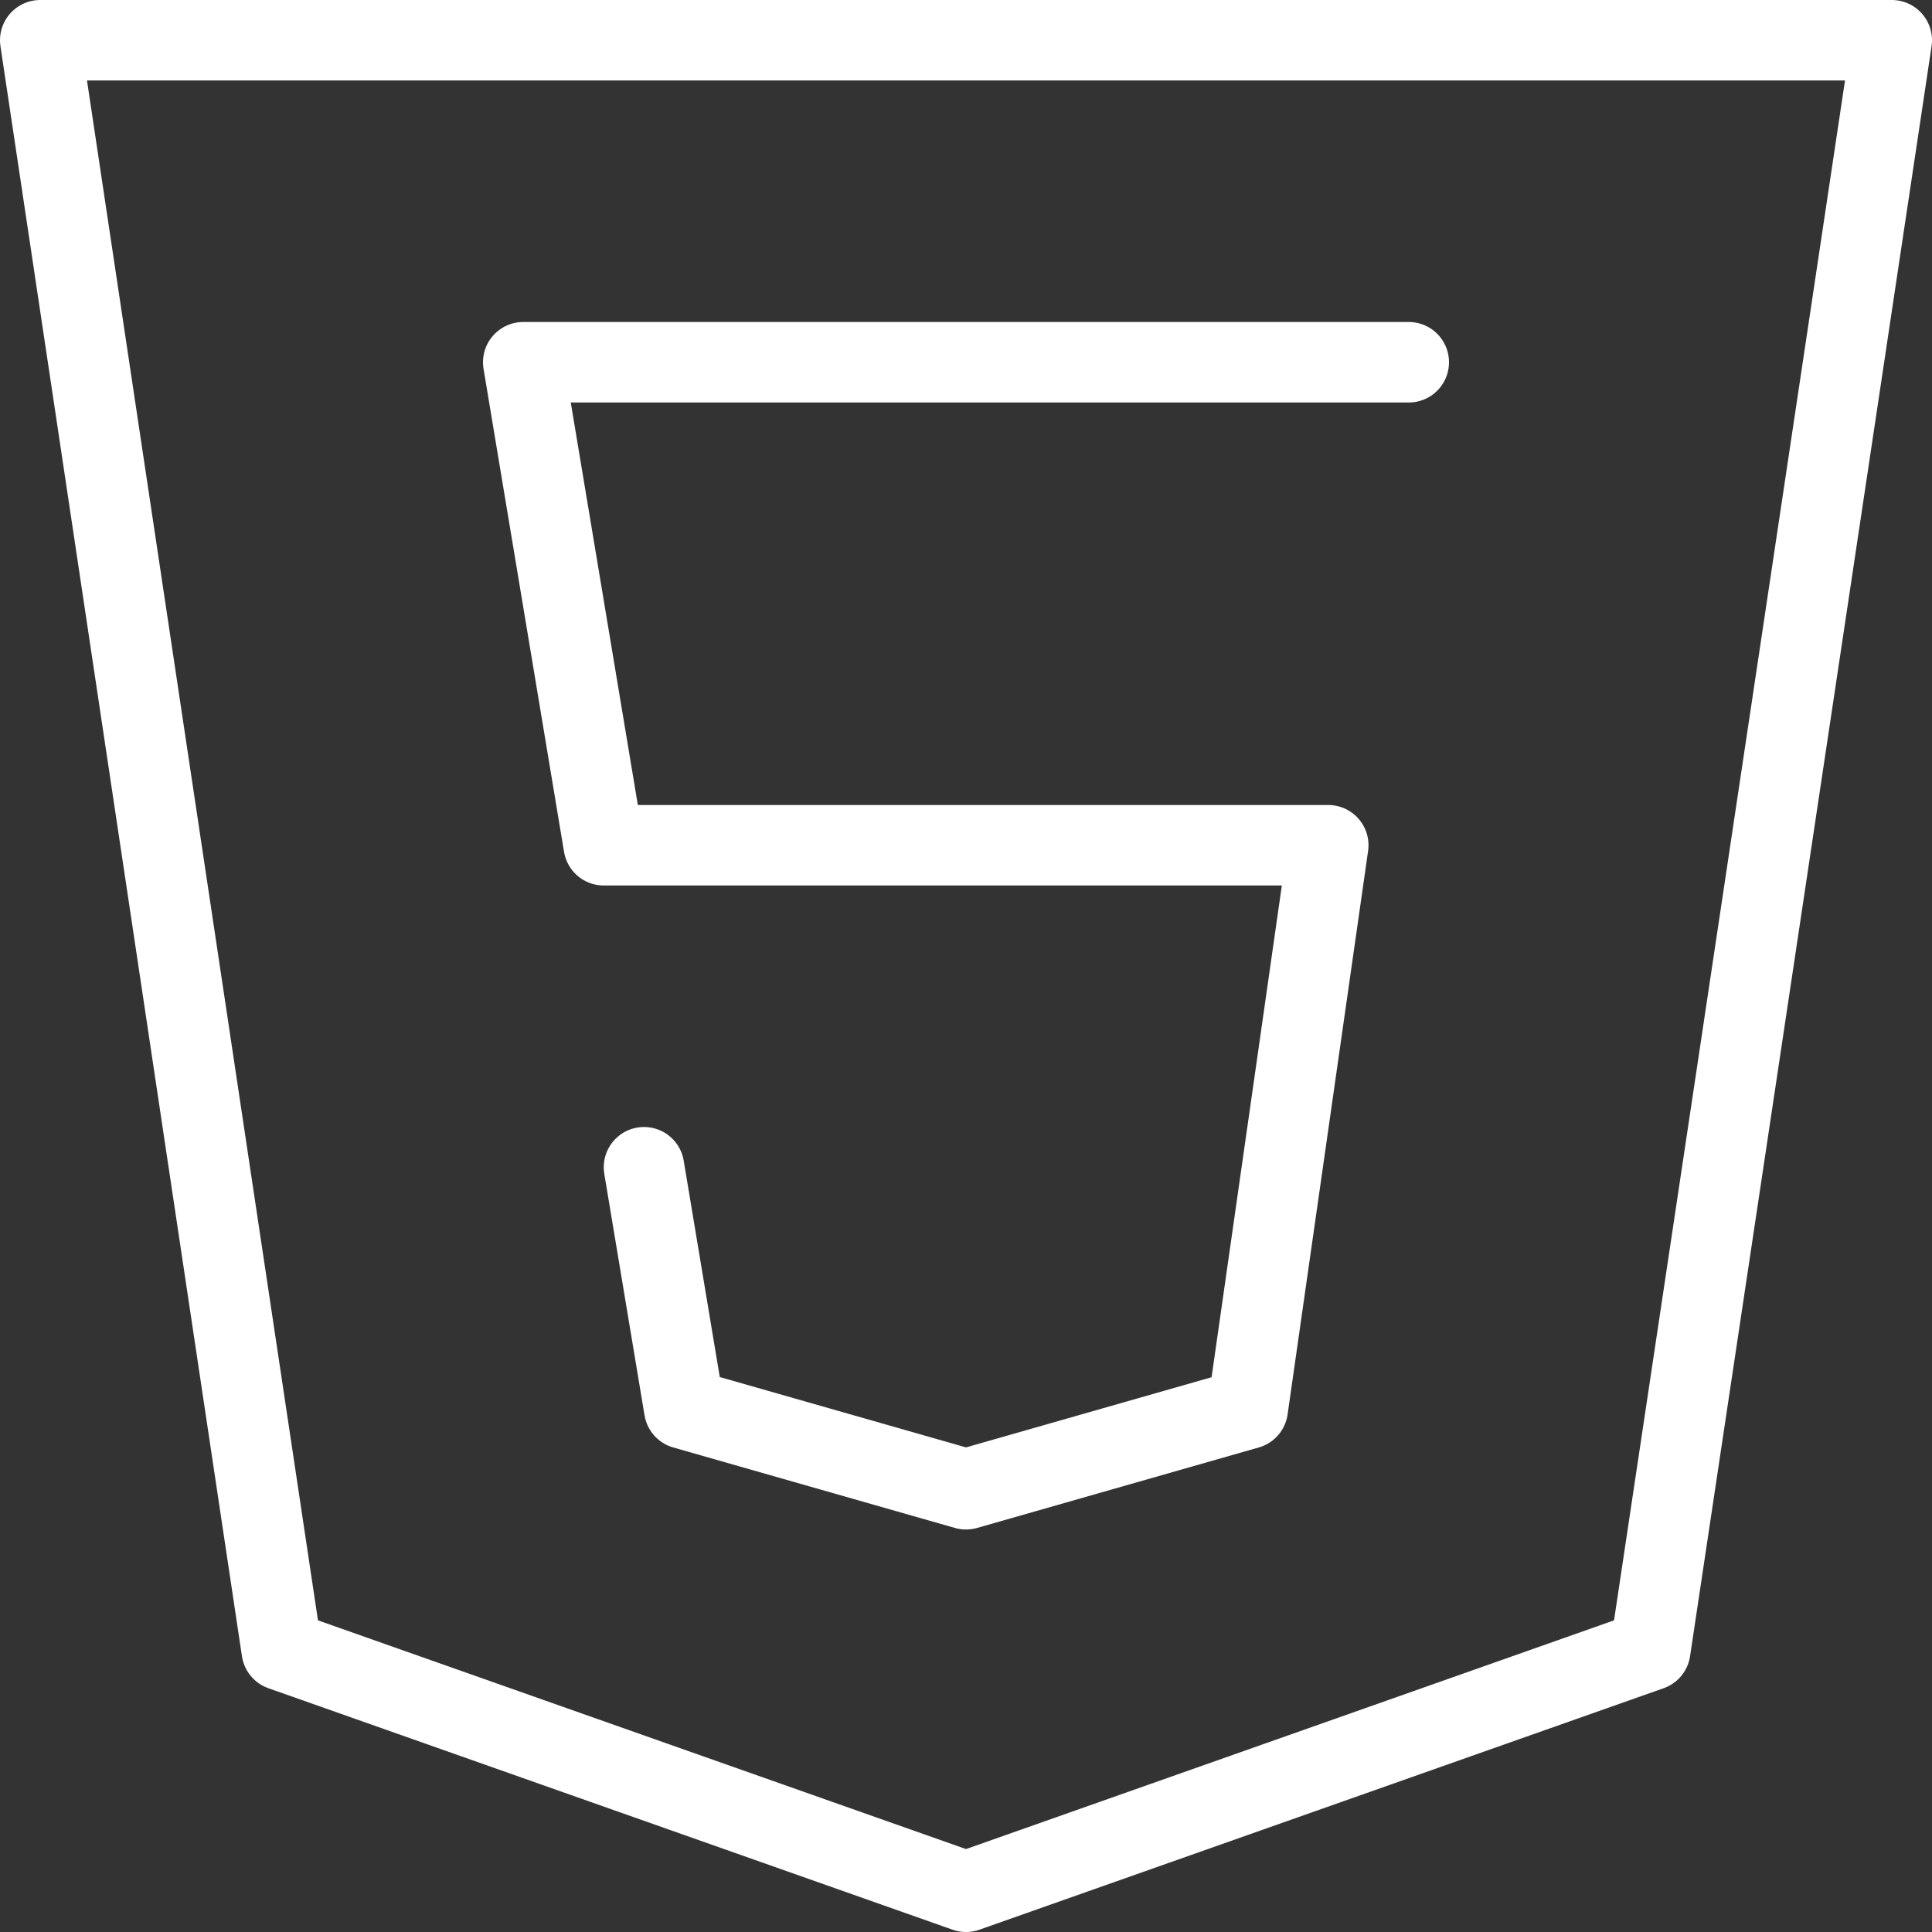 <svg version="1.1" xmlns="http://www.w3.org/2000/svg" xmlns:xlink="http://www.w3.org/1999/xlink" x="0px" y="0px" width="24px" height="24px" viewBox="0 0 24 24" enable-background="new 0 0 24 24" xml:space="preserve">
<rect x="0" y="0" width="24" height="24" fill="#333333" stroke="none"/>
<g id="Black">
	<g>
		<polygon fill="none" stroke="#ffffff" stroke-linecap="round" stroke-linejoin="round" stroke-miterlimit="10" points="20.5,20.5 
			12,23.5 3.5,20.5 0.5,0.5 23.5,0.5 		" id="id_101"></polygon>
		<polyline fill="none" stroke="#ffffff" stroke-linecap="round" stroke-linejoin="round" stroke-miterlimit="10" points="17.5,4.5 
			6.5,4.5 7.5,10.5 16.5,10.5 15.5,17.5 12,18.5 8.5,17.5 8,14.5 		" id="id_102"></polyline>
	</g>
</g>
<g id="Frames-24px">
	<rect fill="none" width="24" height="24" id="id_103"></rect>
</g>
</svg>